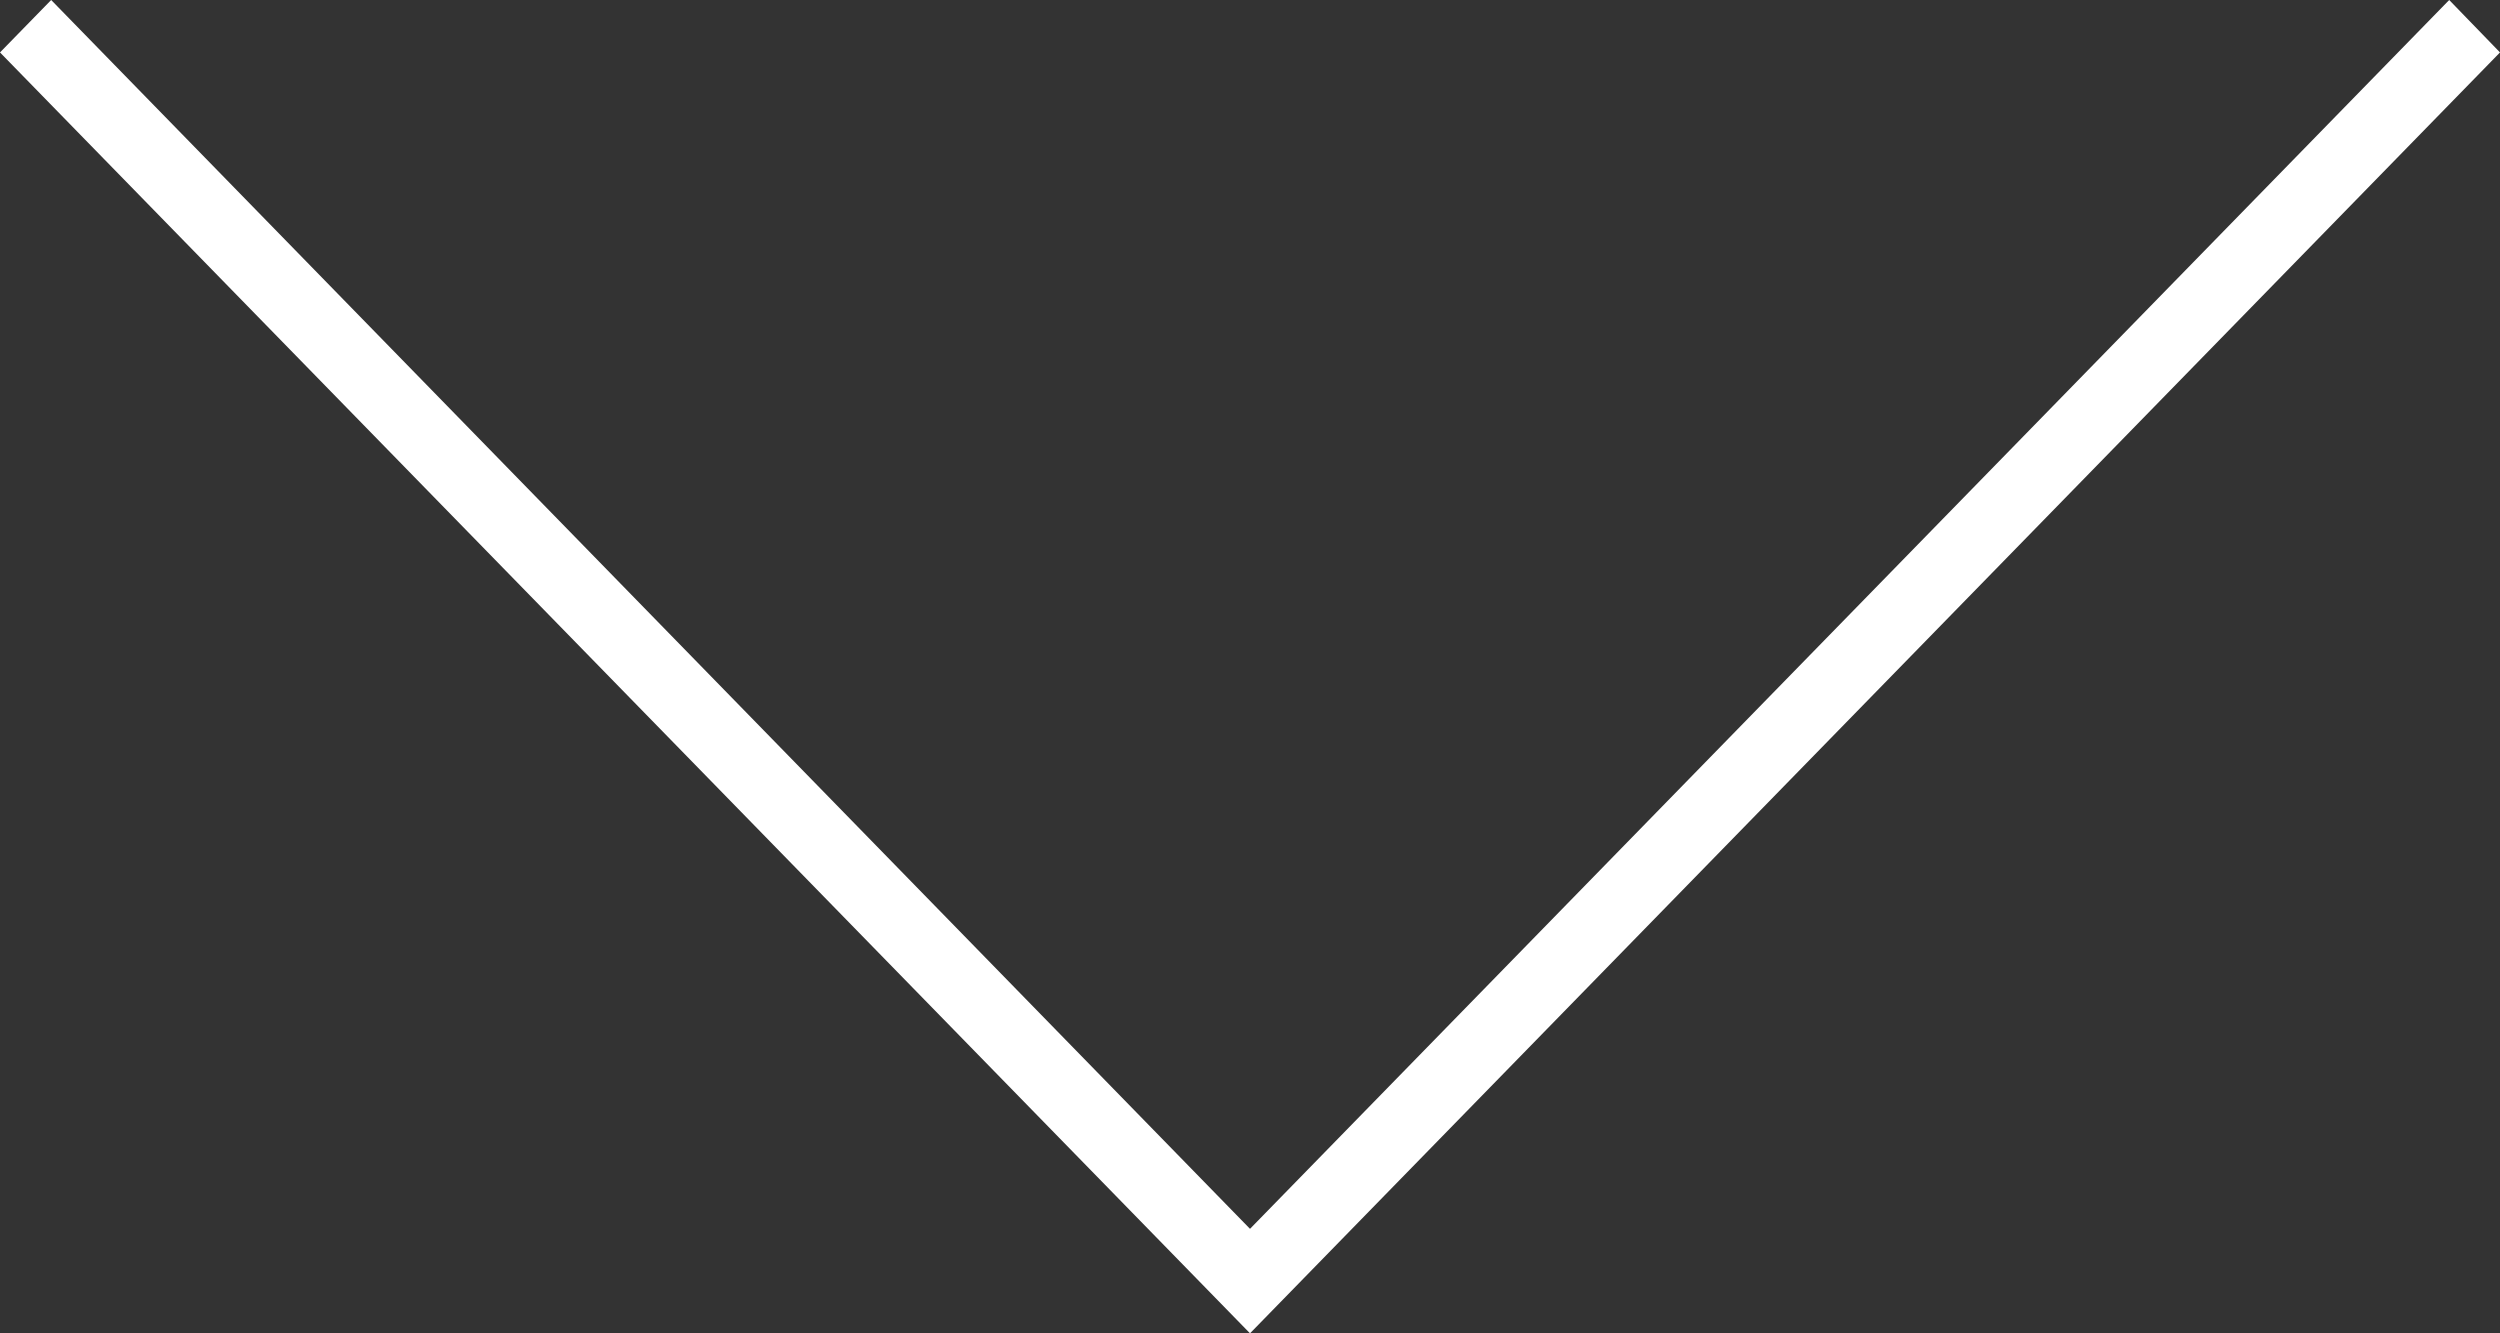 <svg xmlns="http://www.w3.org/2000/svg" width="75" height="40" viewBox="0 0 75 40" fill="none"><rect x="0" y="0" width="75" height="40" fill="#333333" stroke="none"/><path d="M37.5 40L0 1.573L1.535 0L37.5 36.865L73.476 0L75 1.573L37.5 40Z" fill="white"></path></svg>